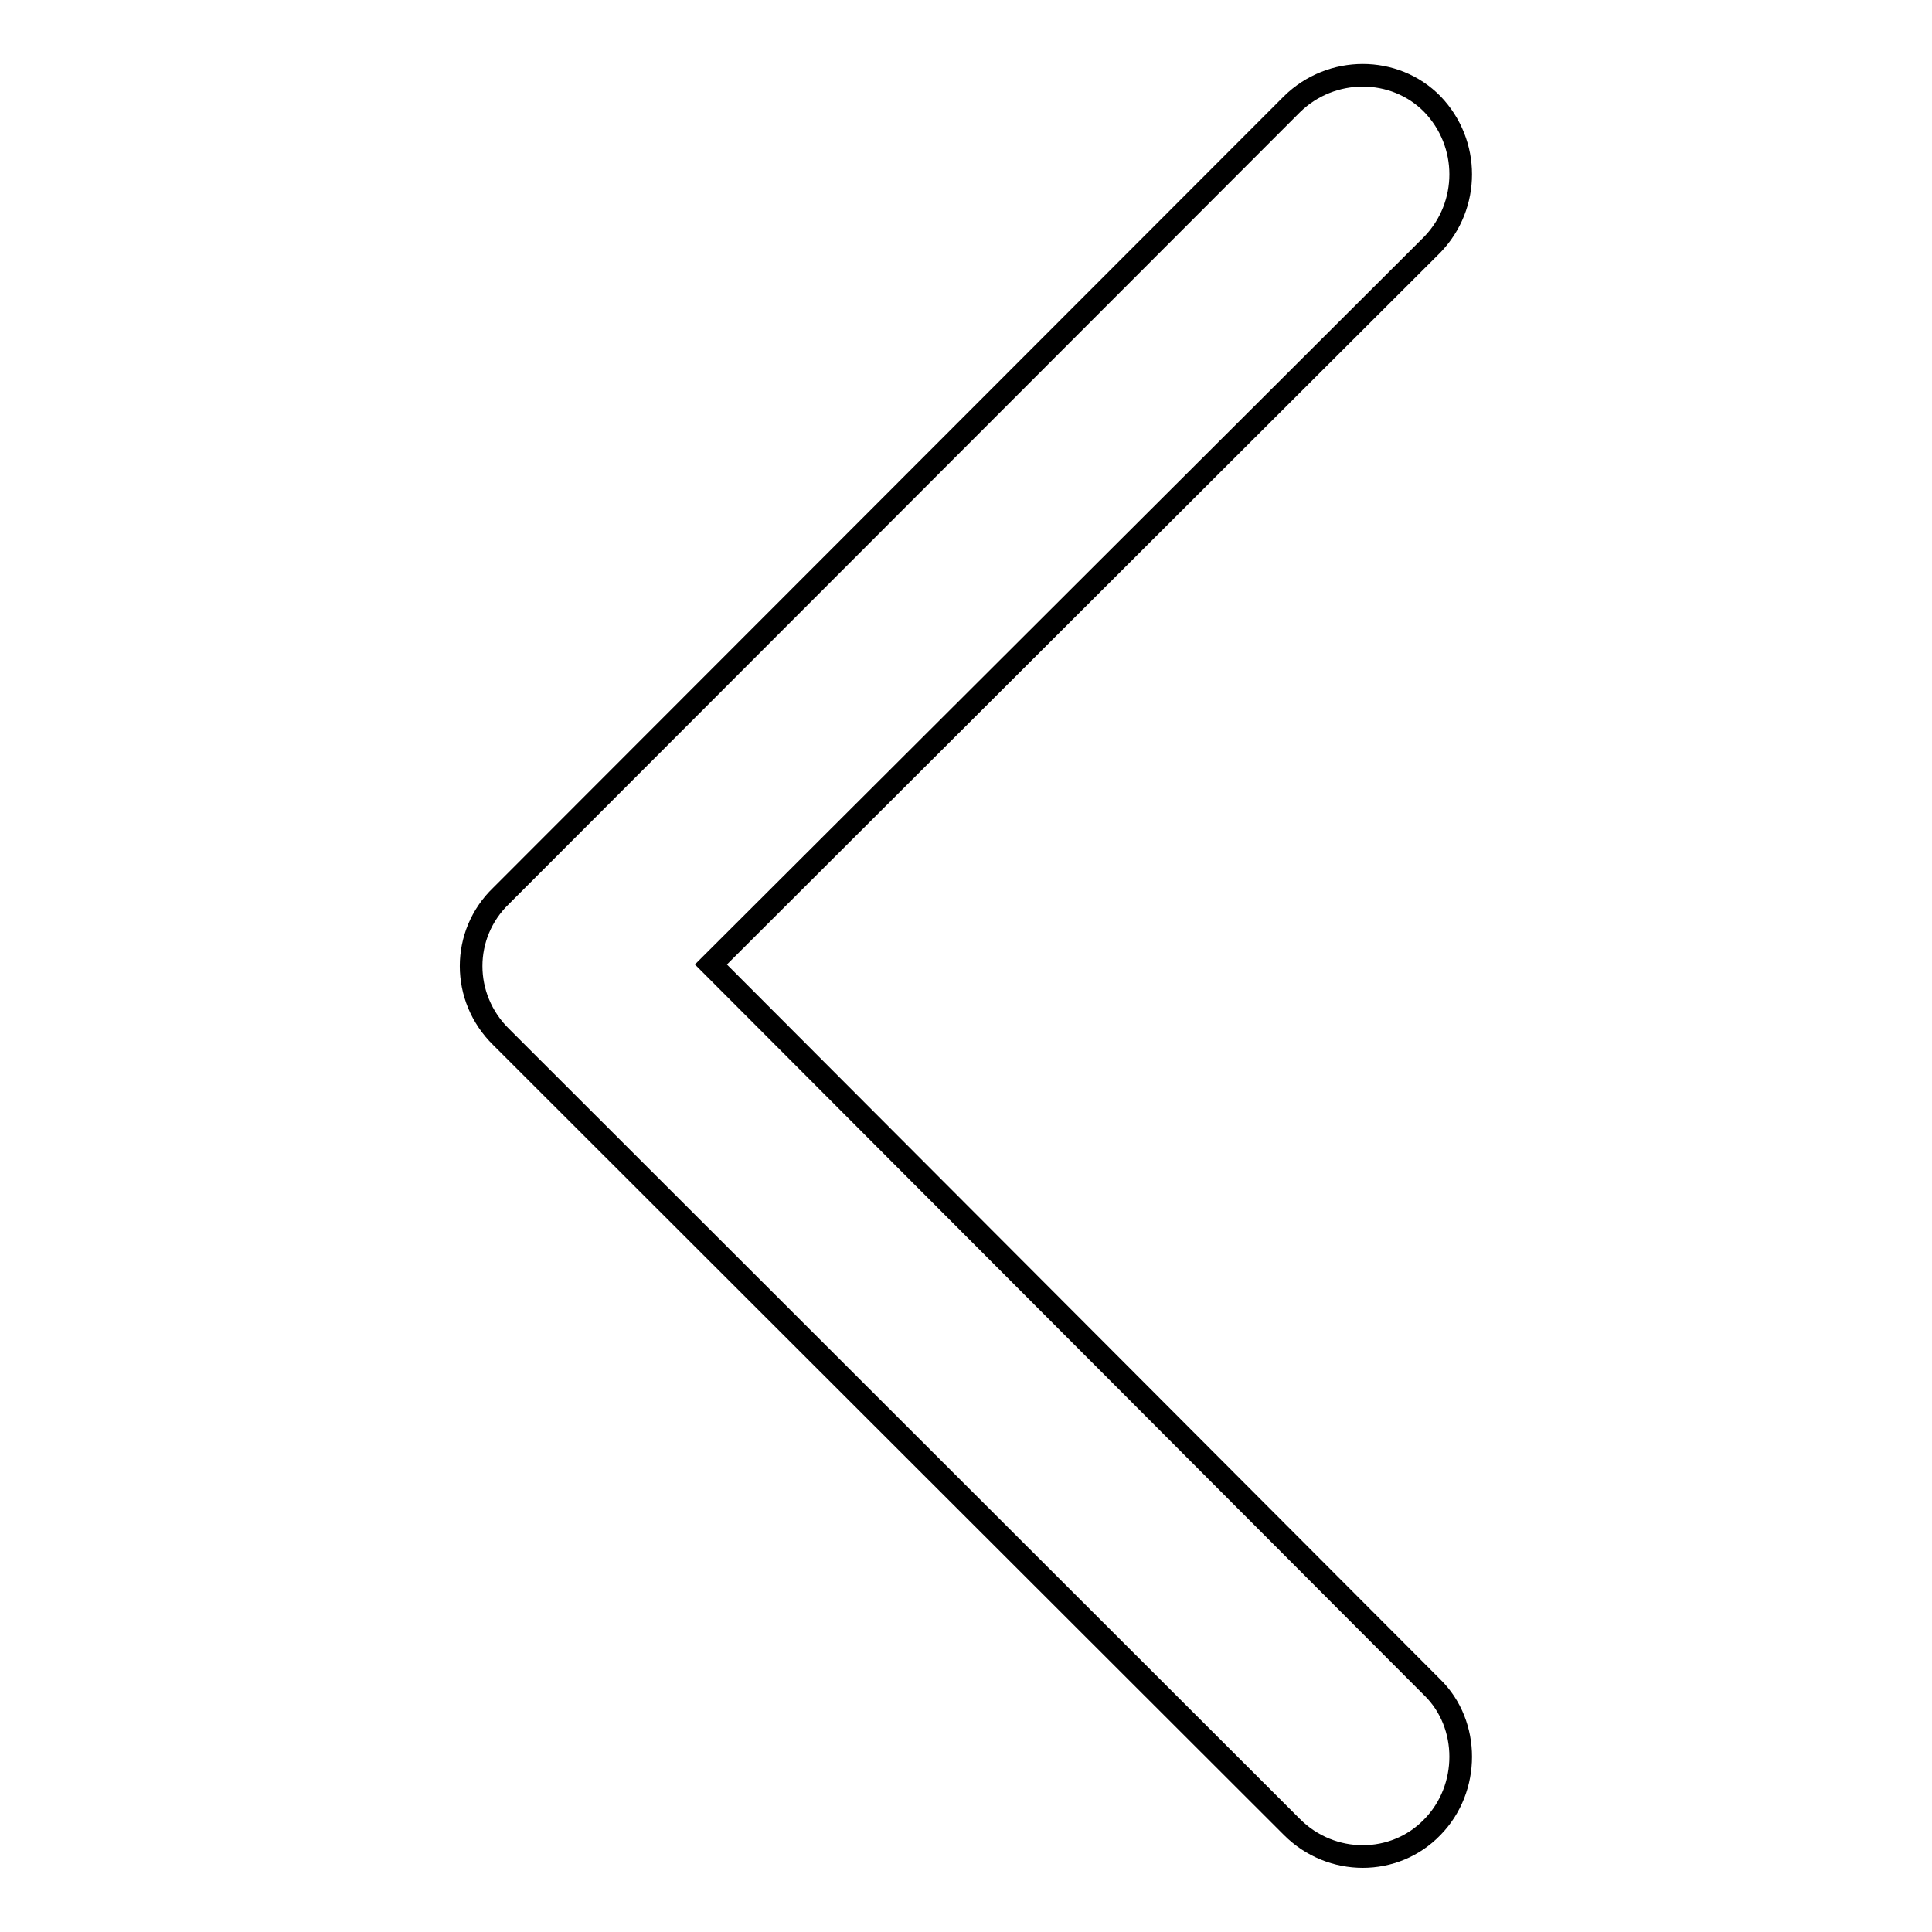 <?xml version="1.0" encoding="utf-8"?>
<!-- Svg Vector Icons : http://www.onlinewebfonts.com/icon -->
<!DOCTYPE svg PUBLIC "-//W3C//DTD SVG 1.1//EN" "http://www.w3.org/Graphics/SVG/1.1/DTD/svg11.dtd">
<svg version="1.1" xmlns="http://www.w3.org/2000/svg" xmlns:xlink="http://www.w3.org/1999/xlink" x="0px" y="0px" viewBox="0 0 256 256" enable-background="new 0 0 256 256" xml:space="preserve">
<g><g><path stroke-width="3" fill-opacity="0" stroke="#000000"  d="M189.8,223.6c5,4.9,5,13.4,0,18.5c-5,5.2-13.4,5.2-18.6,0L66.4,137.4c-5.3-5.2-5.3-13.6,0-18.7L171.2,13.8c5.2-5.1,13.6-5.1,18.6,0c5,5.2,5,13.4,0,18.6l-95.6,95.4L189.8,223.6L189.8,223.6z"/></g></g>
</svg>